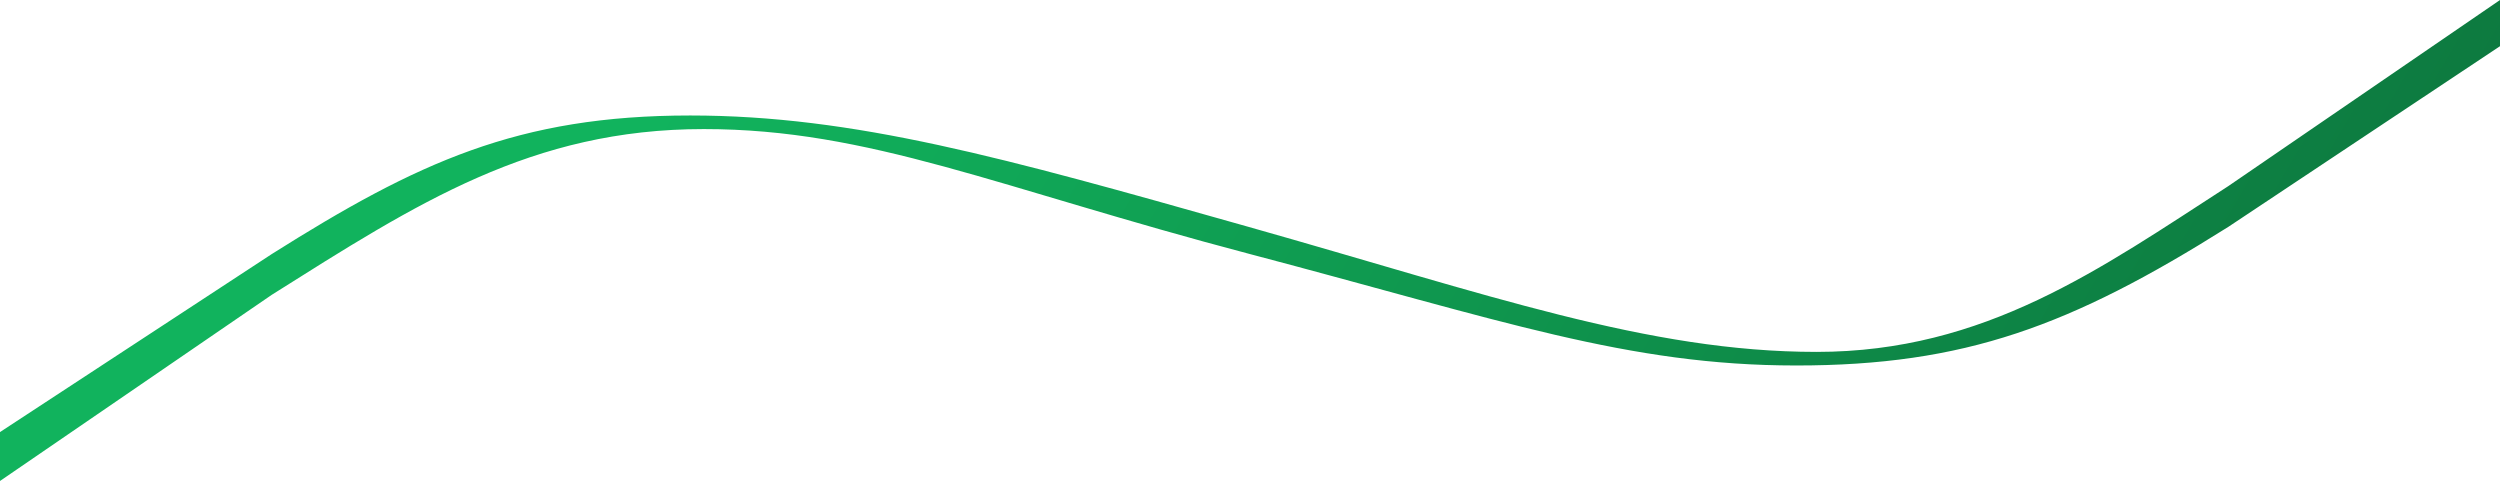 <?xml version="1.0" encoding="UTF-8"?> <svg xmlns="http://www.w3.org/2000/svg" width="1840" height="354" viewBox="0 0 1840 354" fill="none"><path d="M200 187C307.184 119.428 381.294 85.001 508 85C628.738 84.999 739.682 116.341 913.528 165.454L919 167C1096 217 1213 258.997 1337 259C1461 259.003 1546 197.725 1640 137L1840 0V34L1640 167C1524 240 1446 269.003 1322 269C1198 268.997 1106 236 920 187C734 138 640 94.999 518 95C391.294 95.001 307.184 149.428 200 217L0 354V318L200 187Z" fill="url(#paint0_linear_783_693)"></path><defs><linearGradient id="paint0_linear_783_693" x1="528.222" y1="9.833" x2="1636.2" y2="660.477" gradientUnits="userSpaceOnUse"><stop stop-color="#11B35D"></stop><stop offset="1" stop-color="#0C733C"></stop></linearGradient></defs></svg> 